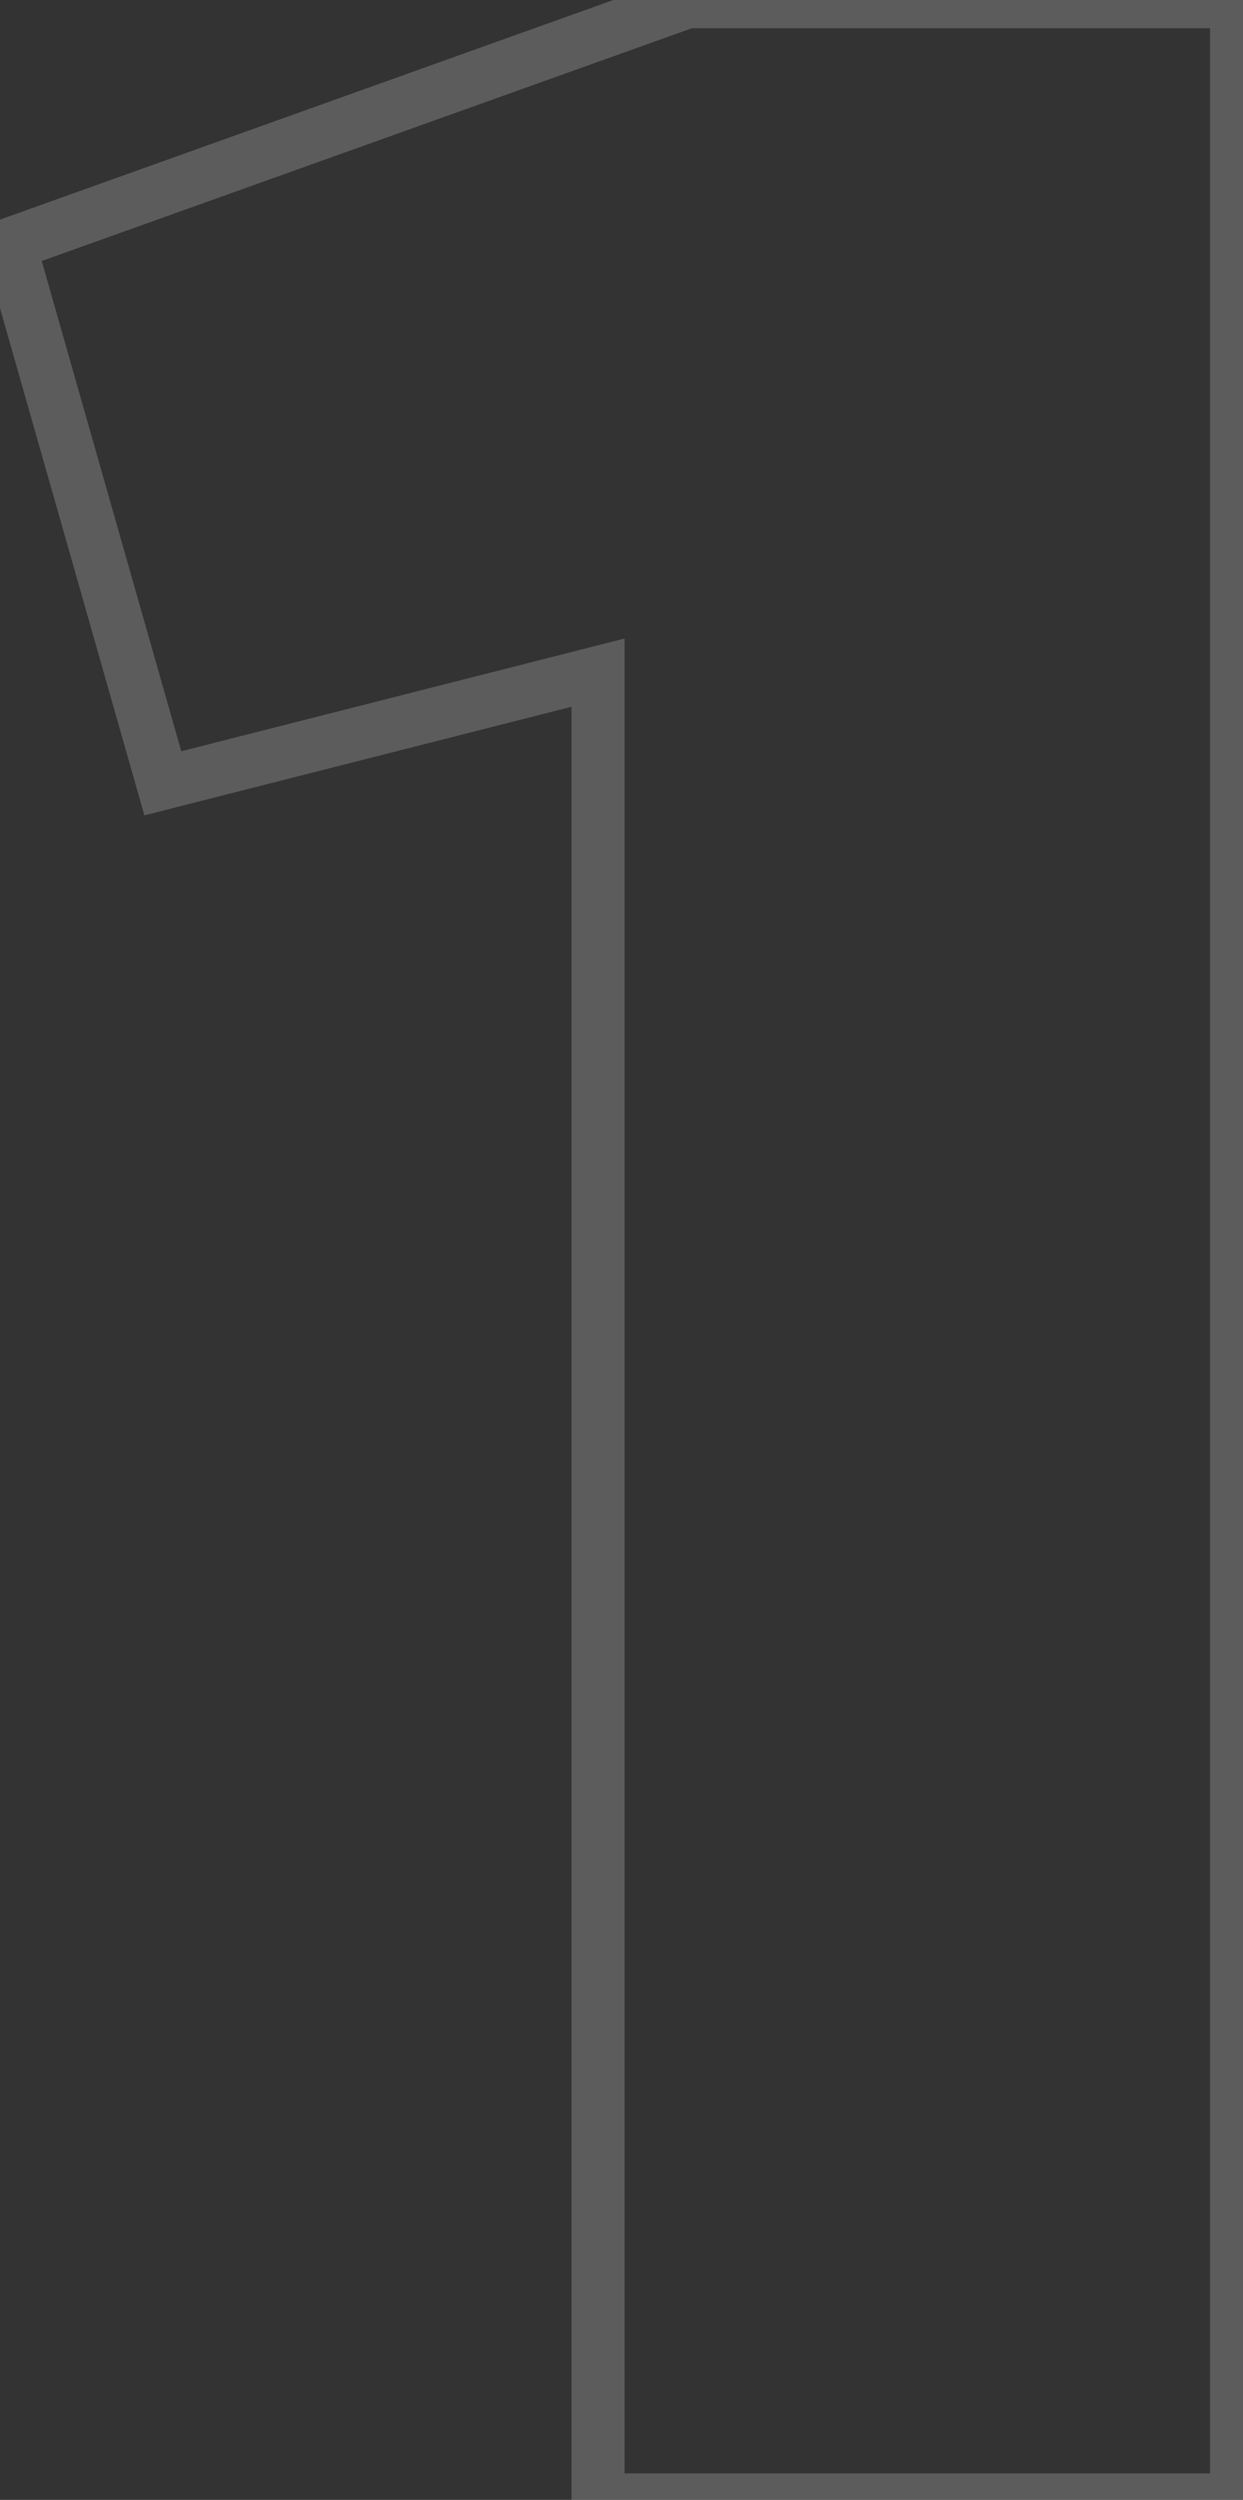 <?xml version="1.0" encoding="UTF-8"?> <svg xmlns="http://www.w3.org/2000/svg" width="97" height="195" viewBox="0 0 97 195" fill="none"><rect x="0" y="0" width="97" height="195" fill="#333333" stroke="none"/><mask id="path-1-outside-1_15_1143" maskUnits="userSpaceOnUse" x="-2.655" y="-2" width="102" height="200" fill="black"><rect fill="white" x="-2.655" y="-2" width="102" height="200"></rect><path d="M0.737 19.064L53.629 0.134H96.5V195H46.67V52.47L12.707 61.1L0.737 19.064Z"></path></mask><path d="M0.737 19.064L0.04 17.116L-1.783 17.769L-1.253 19.631L0.737 19.064ZM53.629 0.134V-1.935H53.27L52.932 -1.814L53.629 0.134ZM96.5 0.134H98.569V-1.935H96.5V0.134ZM96.5 195V197.069H98.569V195H96.5ZM46.67 195H44.6V197.069H46.67V195ZM46.67 52.47H48.739V49.809L46.16 50.464L46.67 52.47ZM12.707 61.1L10.717 61.666L11.268 63.6L13.217 63.105L12.707 61.1ZM1.434 21.012L54.326 2.083L52.932 -1.814L0.04 17.116L1.434 21.012ZM53.629 2.204H96.5V-1.935H53.629V2.204ZM94.43 0.134V195H98.569V0.134H94.43ZM96.5 192.931H46.67V197.069H96.5V192.931ZM48.739 195V52.47H44.6V195H48.739ZM46.16 50.464L12.198 59.094L13.217 63.105L47.179 54.475L46.16 50.464ZM14.697 60.533L2.727 18.498L-1.253 19.631L10.717 61.666L14.697 60.533Z" fill="white" fill-opacity="0.2" mask="url(#path-1-outside-1_15_1143)"></path></svg> 